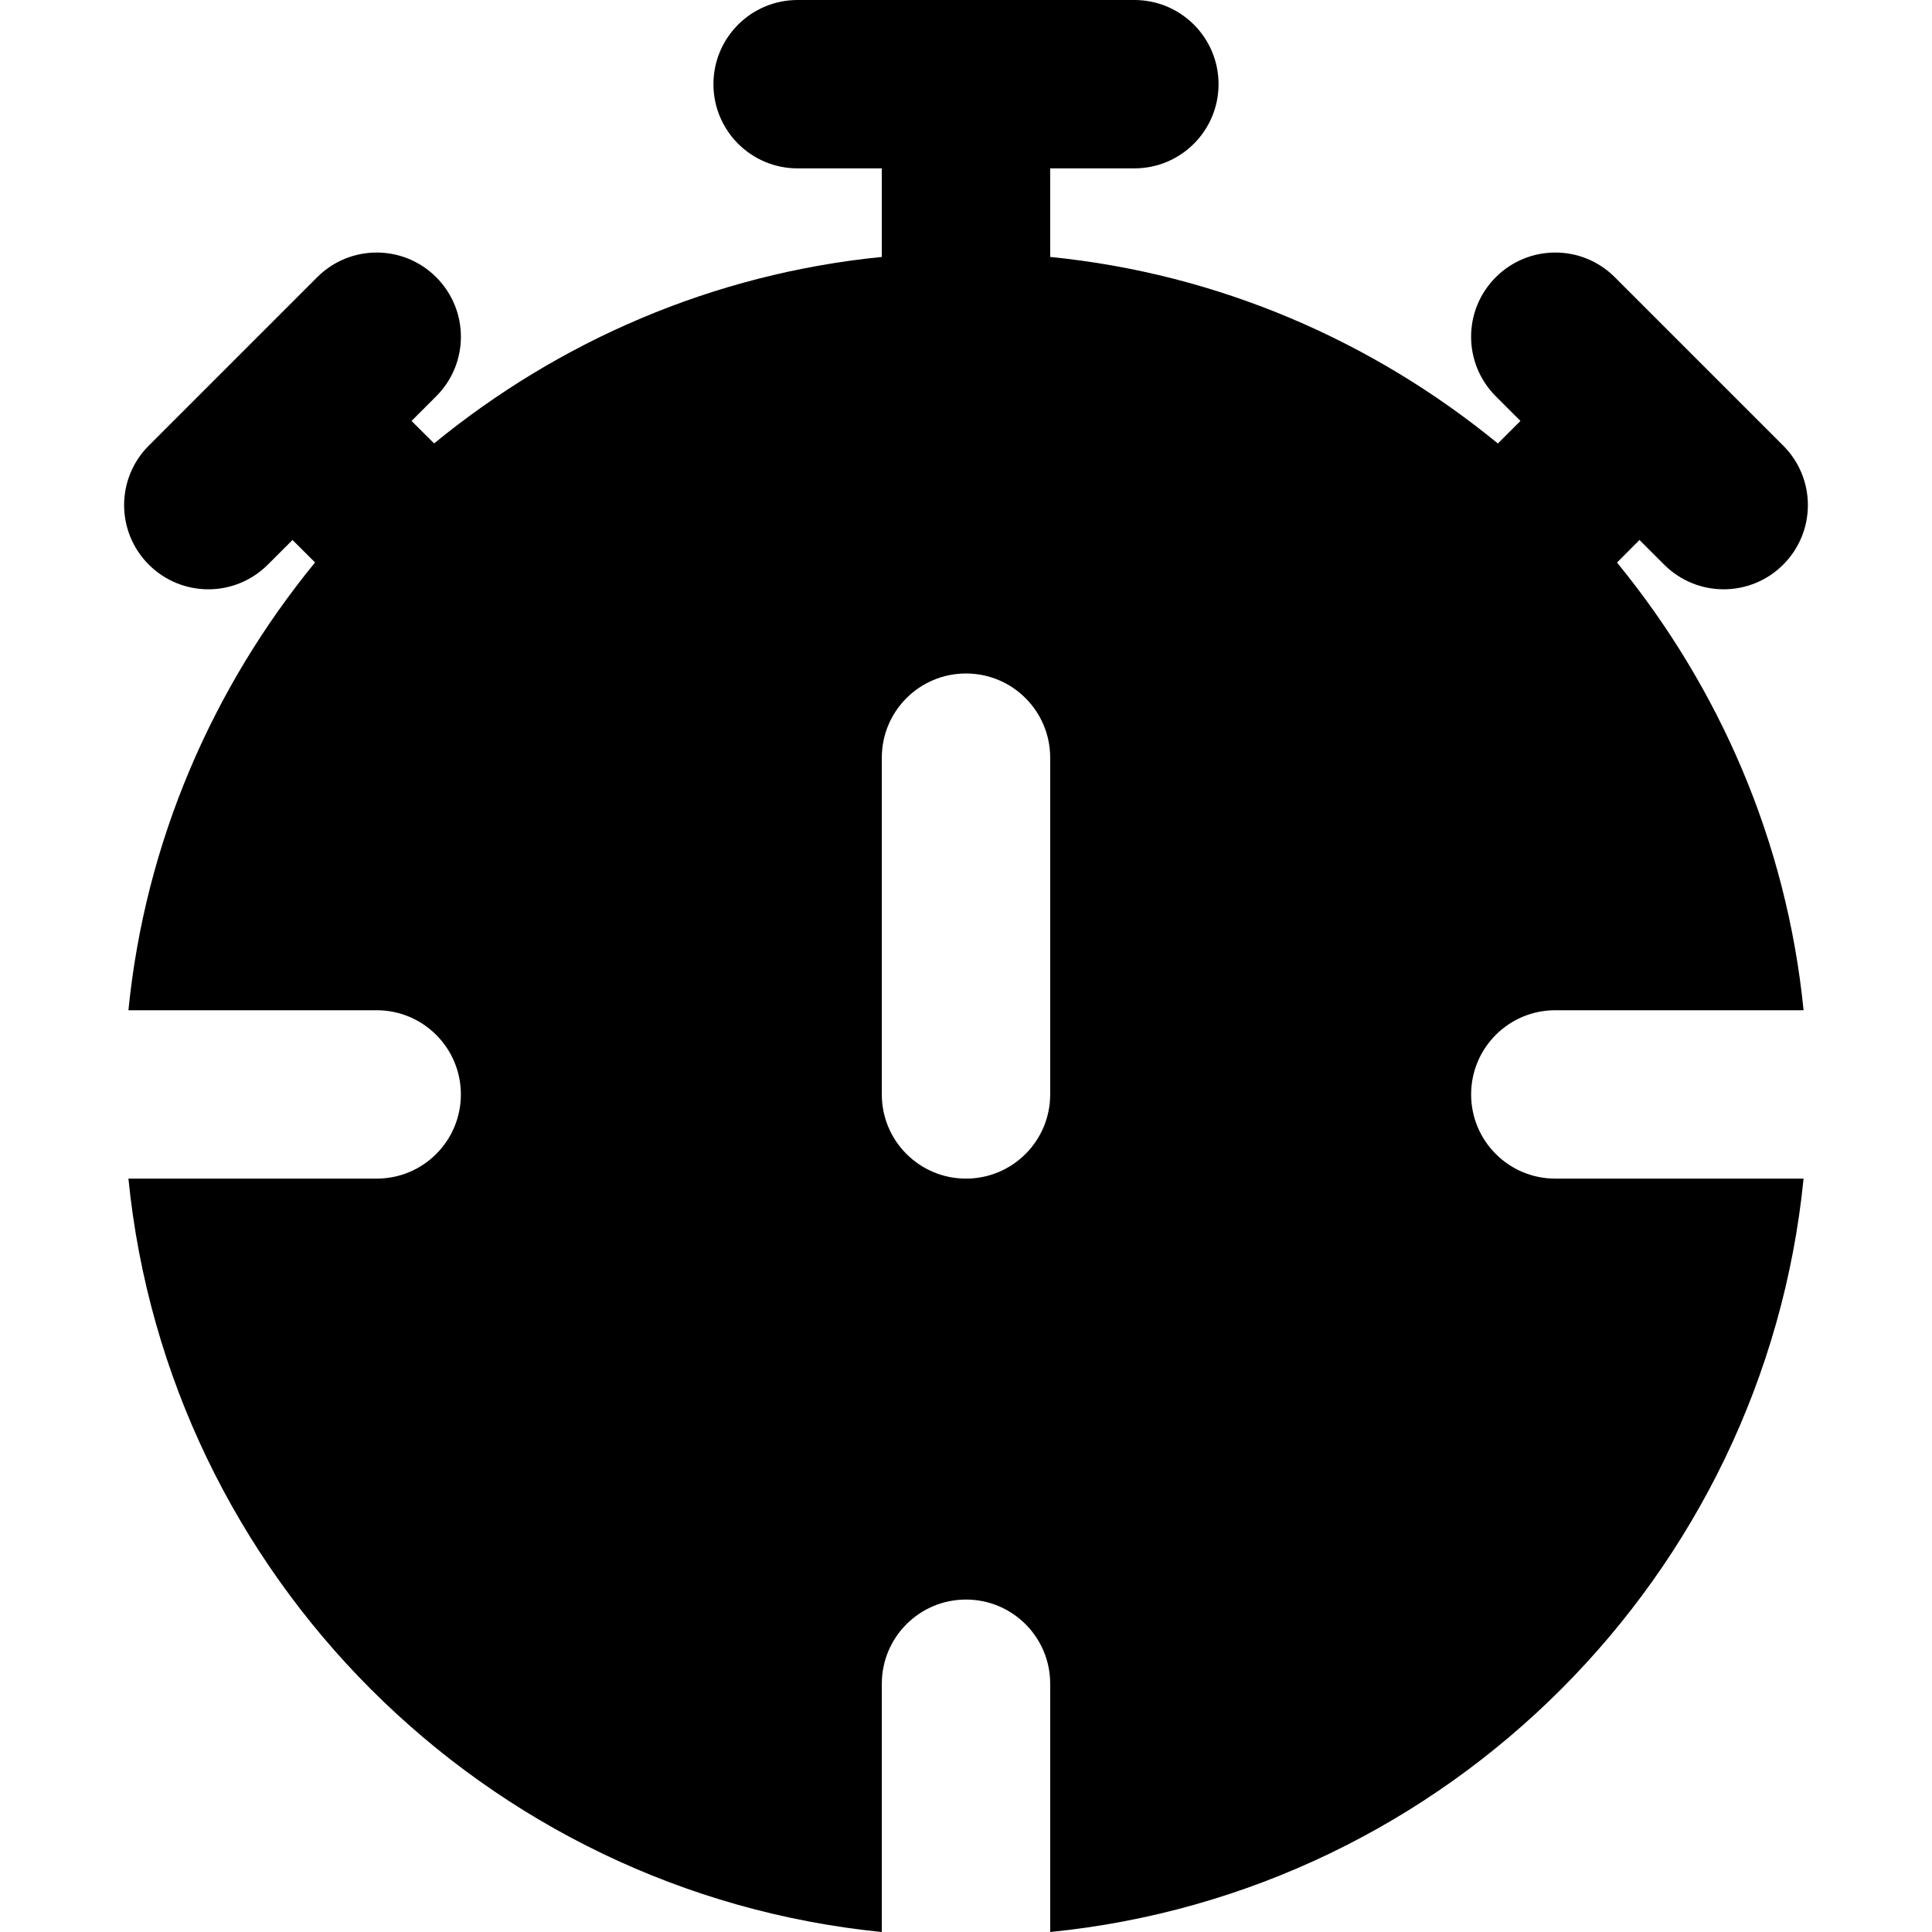 <?xml version="1.0" encoding="iso-8859-1"?>
<!-- Uploaded to: SVG Repo, www.svgrepo.com, Generator: SVG Repo Mixer Tools -->
<svg fill="#000000" height="800px" width="800px" version="1.1" id="Layer_1" xmlns="http://www.w3.org/2000/svg" xmlns:xlink="http://www.w3.org/1999/xlink" 
	 viewBox="0 0 510.865 510.865" xml:space="preserve">
<g>
	<g>
		<path d="M411.258,267.13h65.647c-4.452-44.7-22.35-85.415-49.33-118.383l5.944-5.966l6.522,6.522
			c4.341,4.341,10.04,6.522,15.738,6.522s11.398-2.182,15.738-6.522c8.704-8.704,8.704-22.773,0-31.477l-44.522-44.522
			c-8.704-8.704-22.773-8.704-31.477,0c-8.704,8.704-8.704,22.773,0,31.477l6.522,6.522l-5.966,5.966
			c-32.968-27.002-73.683-44.878-118.383-49.33V44.522h22.261c12.31,0,22.261-9.973,22.261-22.261
			C322.215,9.973,312.264,0,299.954,0h-89.043C198.6,0,188.65,9.973,188.65,22.261c0,12.288,9.951,22.261,22.261,22.261h22.261
			V67.94c-44.7,4.452-85.415,22.305-118.383,49.308l-5.966-5.944l6.522-6.522c8.704-8.704,8.704-22.773,0-31.477
			c-8.704-8.704-22.773-8.704-31.477,0l-44.522,44.522c-8.704,8.704-8.704,22.773,0,31.477c4.341,4.341,10.04,6.522,15.738,6.522
			s11.398-2.182,15.738-6.522l6.522-6.522l5.966,5.944c-27.002,32.991-44.9,73.706-49.352,118.406h65.647
			c12.31,0,22.261,9.973,22.261,22.261c0,12.288-9.951,22.261-22.261,22.261H33.959c10.463,105.005,94.208,188.75,199.213,199.213
			v-65.647c0-12.288,9.951-22.261,22.261-22.261c12.31,0,22.261,9.973,22.261,22.261v65.647
			c105.005-10.463,188.75-94.208,199.213-199.213h-65.647c-12.31,0-22.261-9.973-22.261-22.261
			C388.998,277.103,398.948,267.13,411.258,267.13z M277.693,289.391c0,12.288-9.951,22.261-22.261,22.261
			c-12.31,0-22.261-9.973-22.261-22.261v-89.044c0-12.288,9.951-22.261,22.261-22.261c12.31,0,22.261,9.973,22.261,22.261V289.391z"
			/>
	</g>
</g>
</svg>